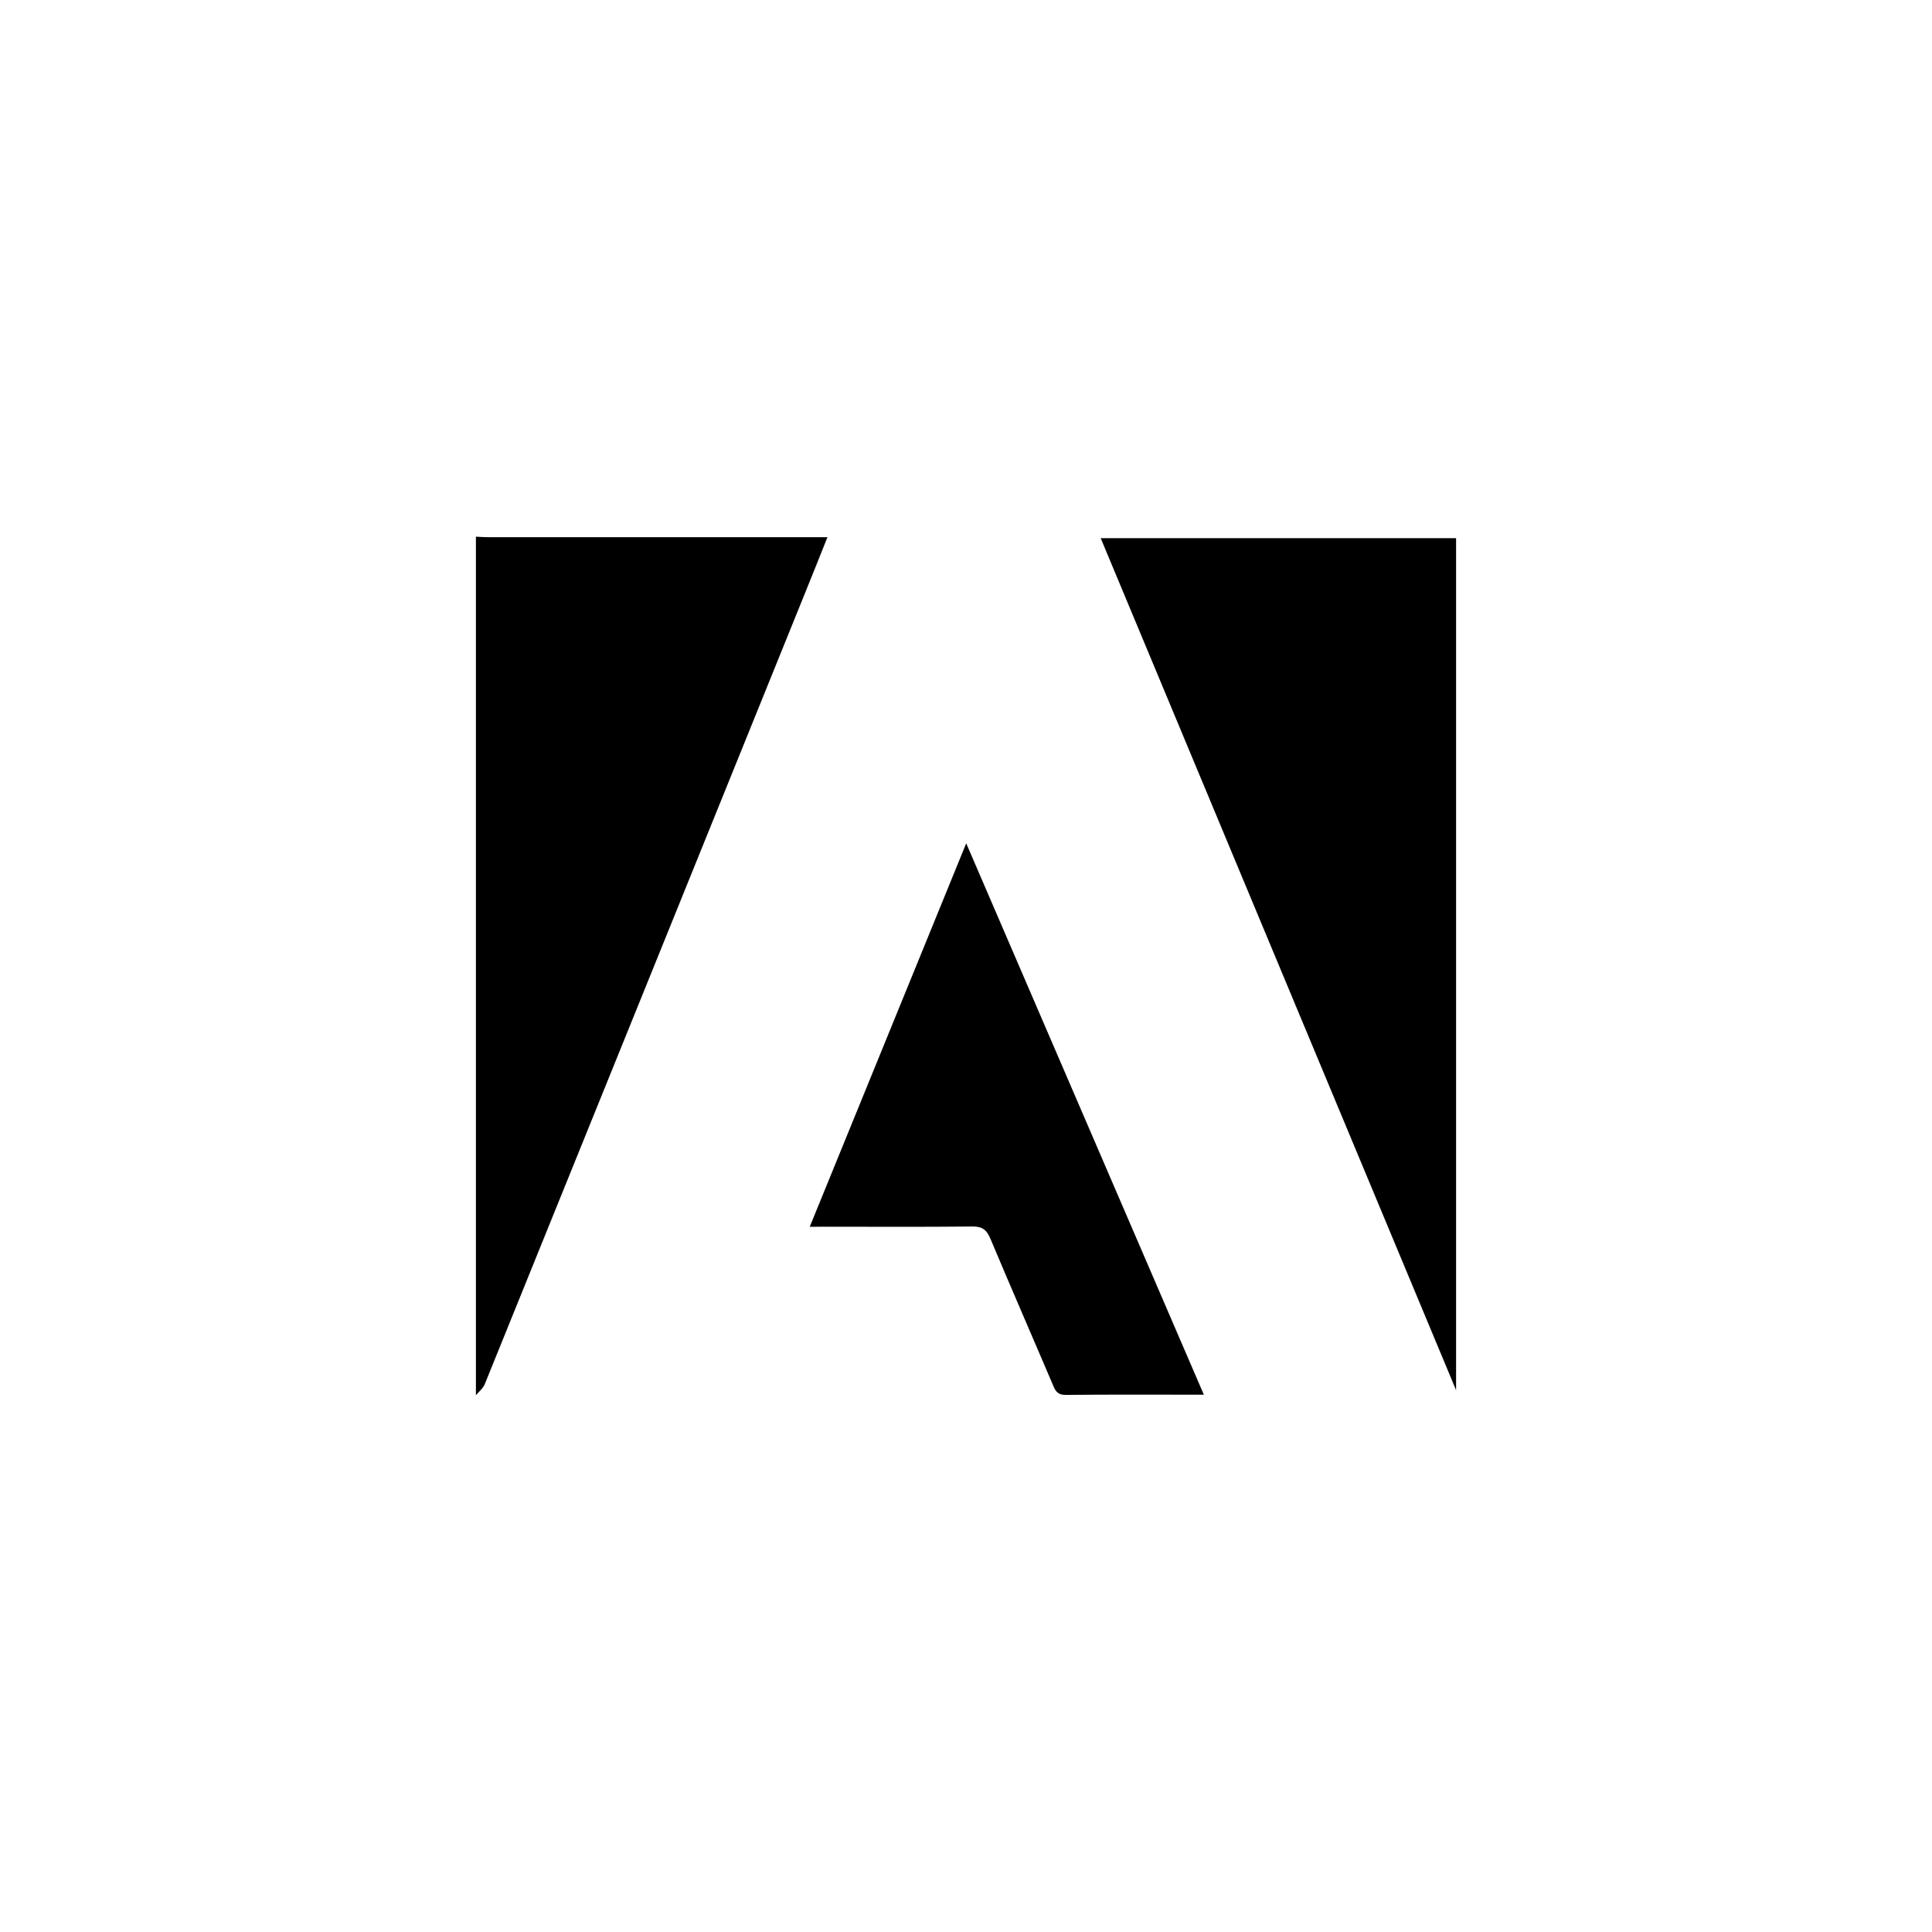 <?xml version="1.0" encoding="utf-8"?>
<!-- Generator: Adobe Illustrator 23.0.5, SVG Export Plug-In . SVG Version: 6.00 Build 0)  -->
<svg version="1.1" id="Layer_1" xmlns="http://www.w3.org/2000/svg" xmlns:xlink="http://www.w3.org/1999/xlink" x="0px" y="0px"
	 viewBox="0 0 180 180" style="enable-background:new 0 0 180 180;" xml:space="preserve">
<style type="text/css">
	.st0{fill:#FFFFFF;}
</style>
<g>
	<rect class="st0" width="180" height="180"/>
</g>
<g>
	<g>
		<path d="M44.34,50c0.38,0.02,0.77,0.05,1.15,0.05c10.17,0,20.34,0,30.52,0c0.32,0,0.63,0,1.08,0c-0.74,1.86-1.43,3.59-2.13,5.31
			c-9.93,24.54-19.86,49.08-29.8,73.61c-0.16,0.39-0.54,0.68-0.82,1.02C44.34,103.33,44.34,76.67,44.34,50z"/>
	</g>
	<g>
		<path d="M135.66,129.52c-11.08-26.57-22.08-52.92-33.11-79.38c11.09,0,22.07,0,33.11,0C135.66,76.52,135.66,102.9,135.66,129.52z"
			/>
	</g>
	<g>
		<path d="M75.44,114.3c4.87-11.94,9.68-23.73,14.58-35.73c7.42,17.22,14.76,34.23,22.14,51.37c-0.42,0-0.69,0-0.95,0
			c-3.96,0-7.91-0.02-11.87,0.02c-0.64,0.01-0.94-0.2-1.18-0.78c-1.95-4.59-3.95-9.16-5.88-13.76c-0.35-0.84-0.76-1.16-1.69-1.15
			c-4.64,0.05-9.28,0.02-13.92,0.02C76.32,114.3,75.97,114.3,75.44,114.3z"/>
	</g>
</g>
</svg>
